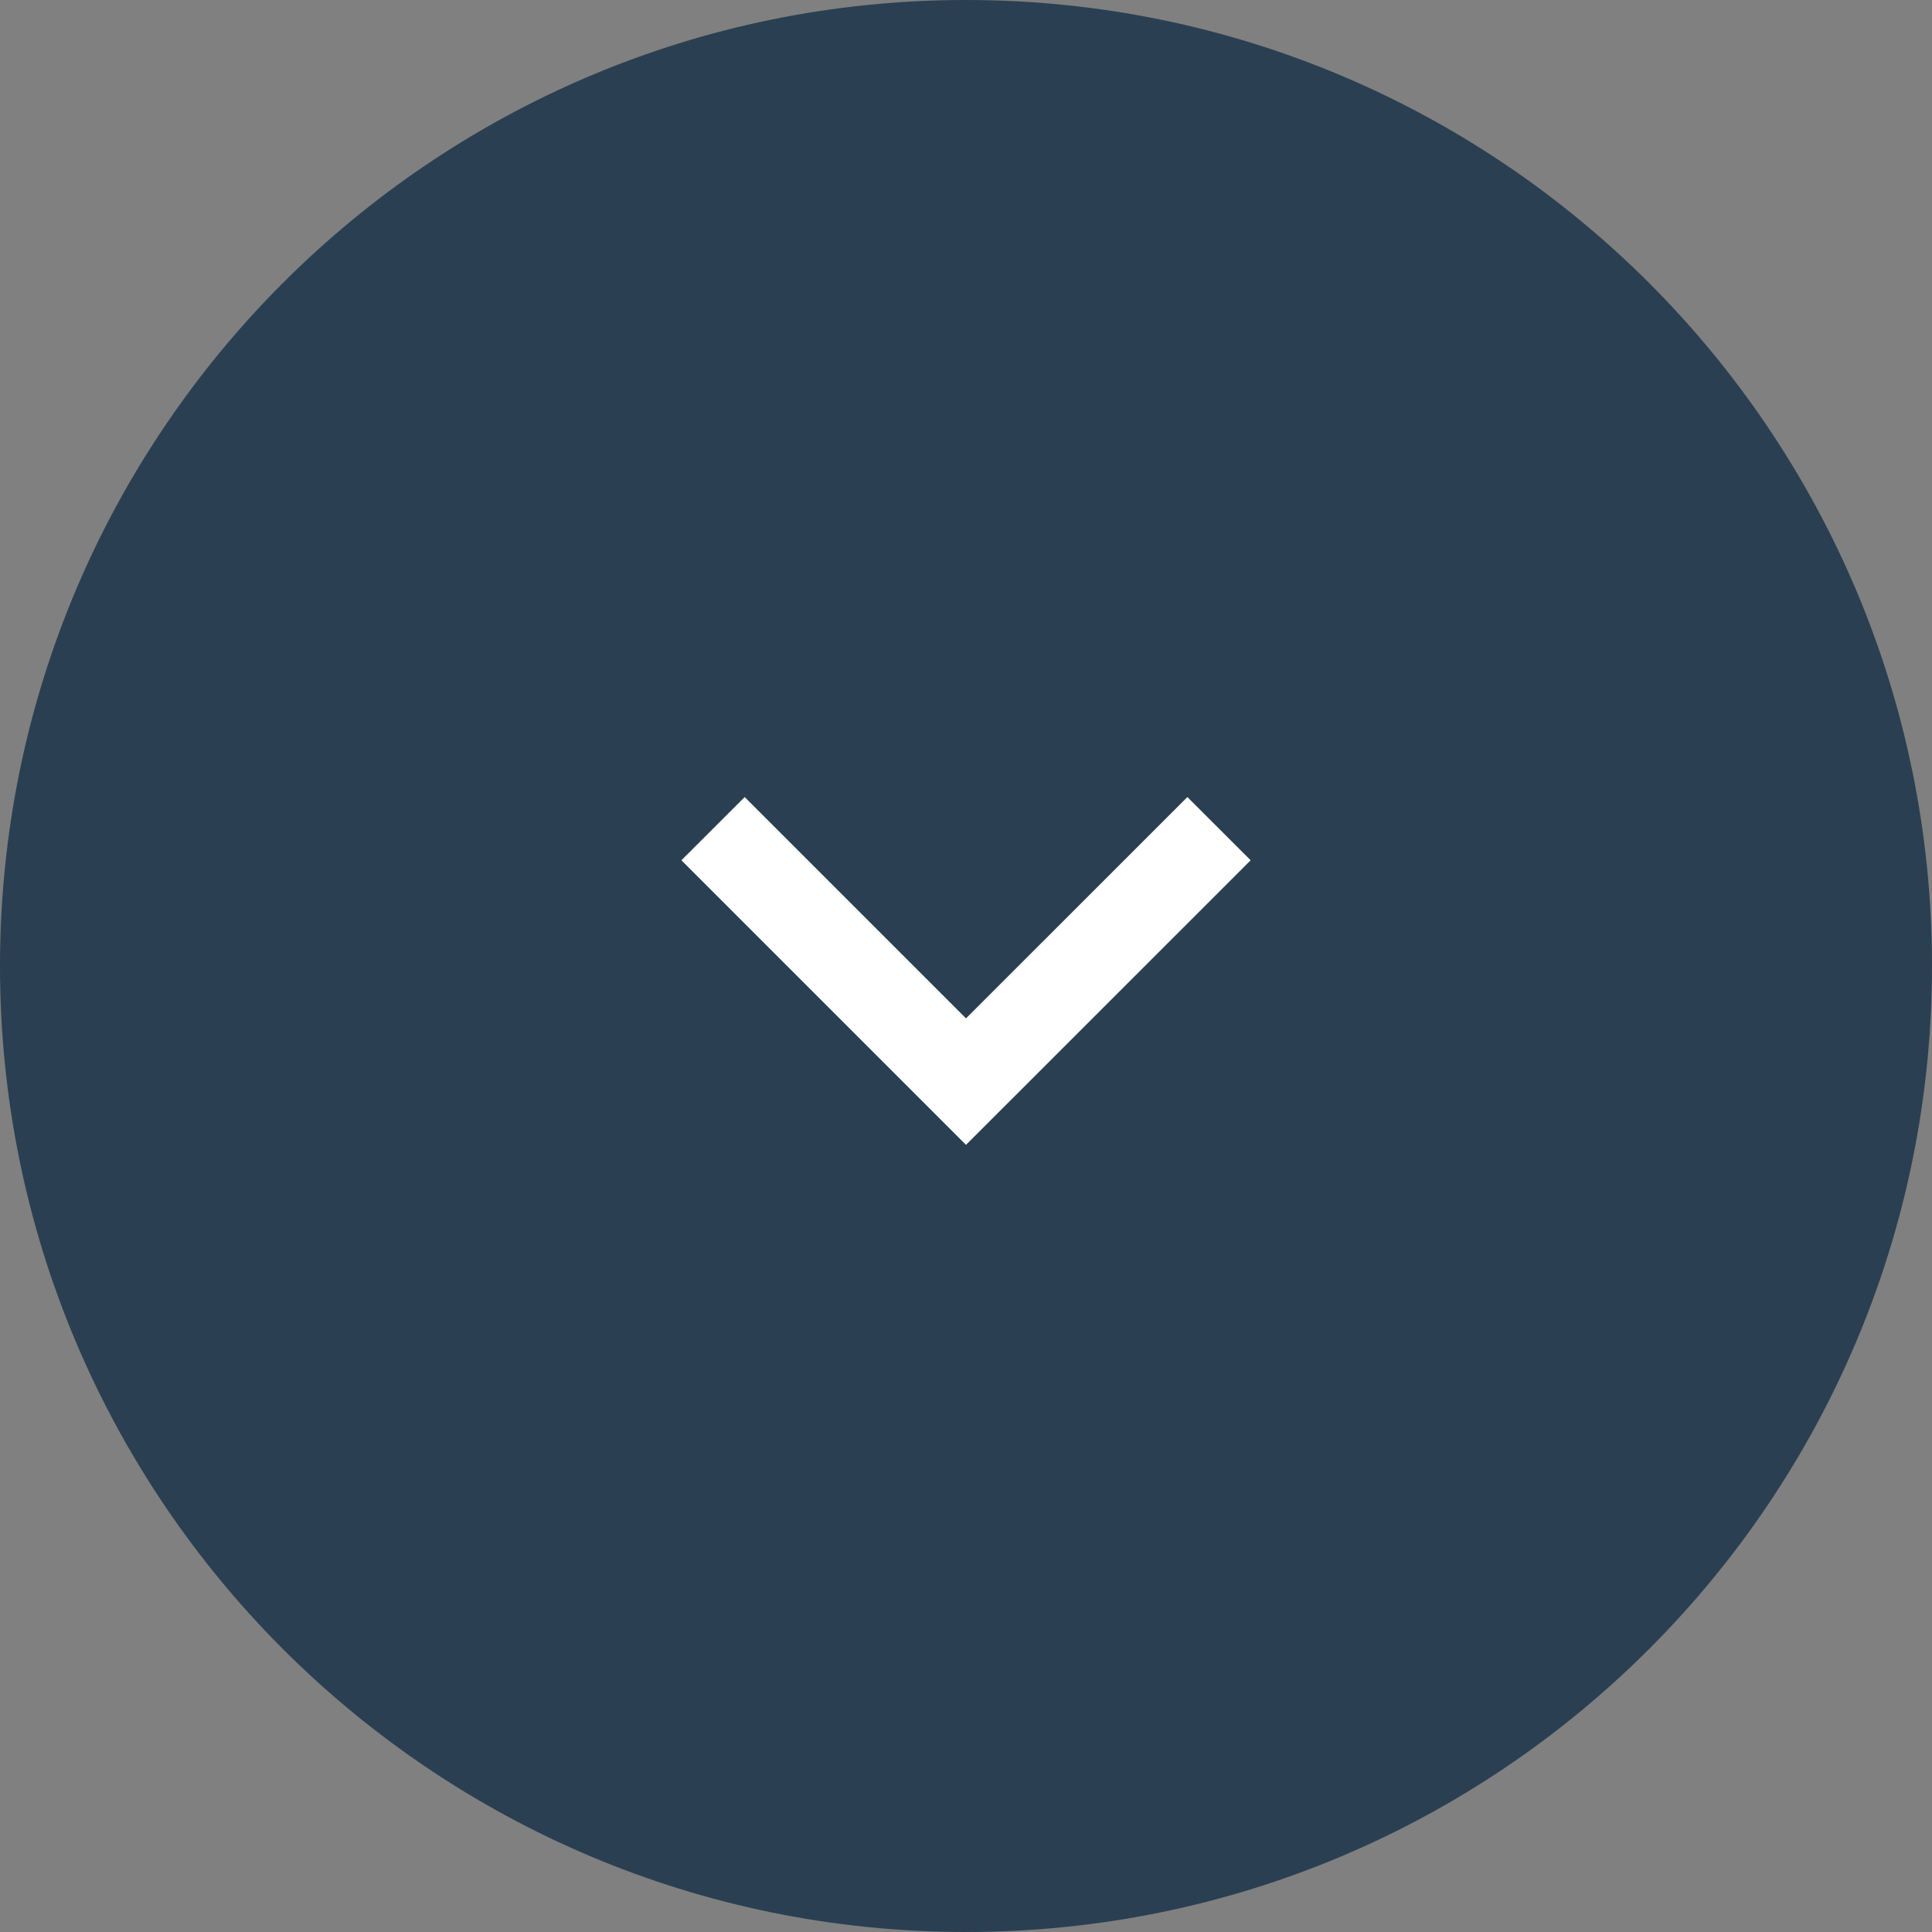 <svg width="36" height="36" viewBox="0 0 36 36" fill="none" xmlns="http://www.w3.org/2000/svg">
<rect x="0" y="0" width="36" height="36" fill="#808080" stroke="none"/>
<path d="M0 18C0 8.059 8.059 0 18 0C27.941 0 36 8.059 36 18C36 27.941 27.941 36 18 36C8.059 36 0 27.941 0 18Z" fill="#2A3F52"/>
<path d="M18 18.976L22.125 14.852L23.304 16.03L18 21.333L12.697 16.03L13.876 14.852L18 18.976Z" fill="white"/>
</svg>
